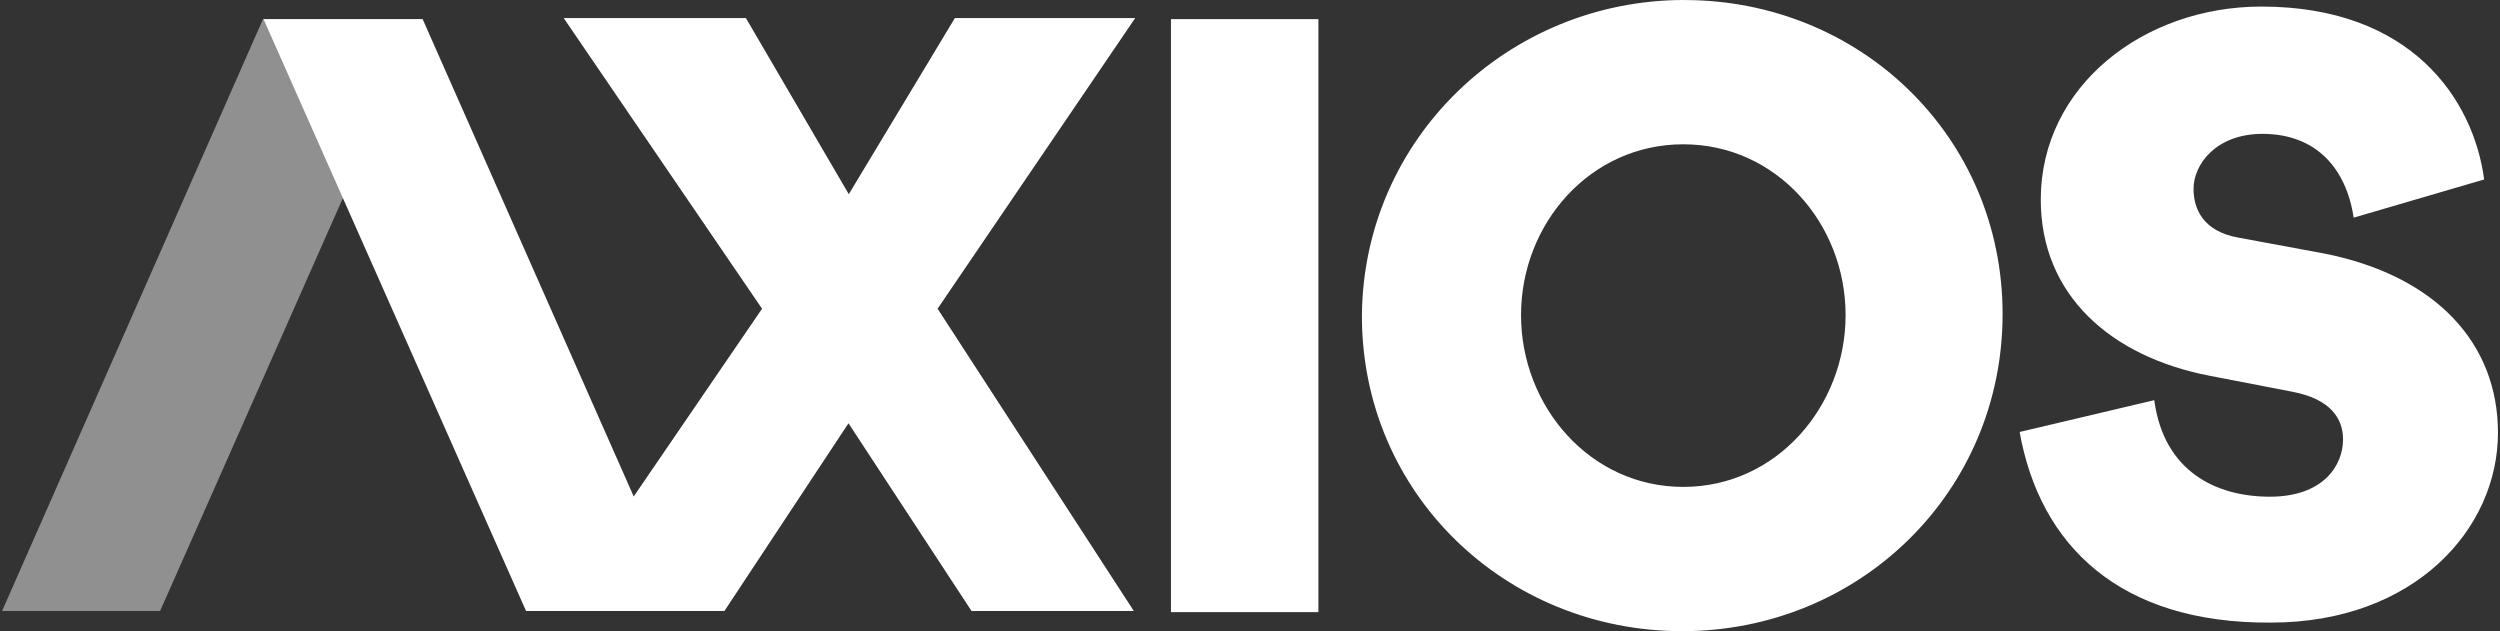 <svg width="202" height="51" viewBox="0 0 202 51" fill="none" xmlns="http://www.w3.org/2000/svg">
<rect x="0" y="0" width="202" height="51" fill="#333333" stroke="none"/>
<path d="M106.526 1.546V49.458H94.613V1.546H106.526ZM136.096 0.003C150.324 0.003 161.809 11.058 161.809 25.373C161.809 39.772 150.239 50.998 135.925 50.998C121.61 50.998 110.043 39.858 110.043 25.54C110.127 11.228 121.871 -0.001 136.098 -0.001L136.096 0.003ZM136.011 39.342C143.554 39.342 149.124 32.828 149.124 25.457C149.124 18.087 143.554 11.659 136.011 11.659C128.469 11.659 122.899 18.087 122.899 25.457C122.899 32.828 128.469 39.342 136.011 39.342ZM163.18 34.906L174.064 32.334C174.834 38.076 179.035 40.133 183.405 40.133C187.775 40.133 189.318 37.562 189.318 35.505C189.318 33.877 188.376 32.248 185.204 31.649L178.521 30.358C170.551 28.815 164.894 23.844 164.894 16.13C164.894 6.961 173.207 0.531 182.721 0.531C194.892 0.531 199.863 8.074 200.72 14.501L190.179 17.586C189.58 13.644 187.18 10.816 182.808 10.816C179.037 10.816 177.238 13.301 177.238 15.253C177.238 16.881 178.008 18.681 180.838 19.196L187.779 20.48C196.864 22.279 201.835 27.765 201.835 34.964C201.835 42.762 195.065 50.305 183.494 50.305C171.239 50.389 164.809 44.049 163.182 34.877L163.18 34.906Z" fill="white"/>
<path d="M12.936 49.369H0.167L21.251 1.546H34.107L12.936 49.369Z" fill="#909090"/>
<path d="M42.505 49.369H58.531L68.558 34.2L78.5 49.369H91.612L75.757 24.944L91.723 1.461H77.153L68.582 15.689L60.269 1.461H45.548L61.574 24.945L51.204 40.115L34.15 1.546H21.293L42.505 49.369Z" fill="white"/>
</svg>
